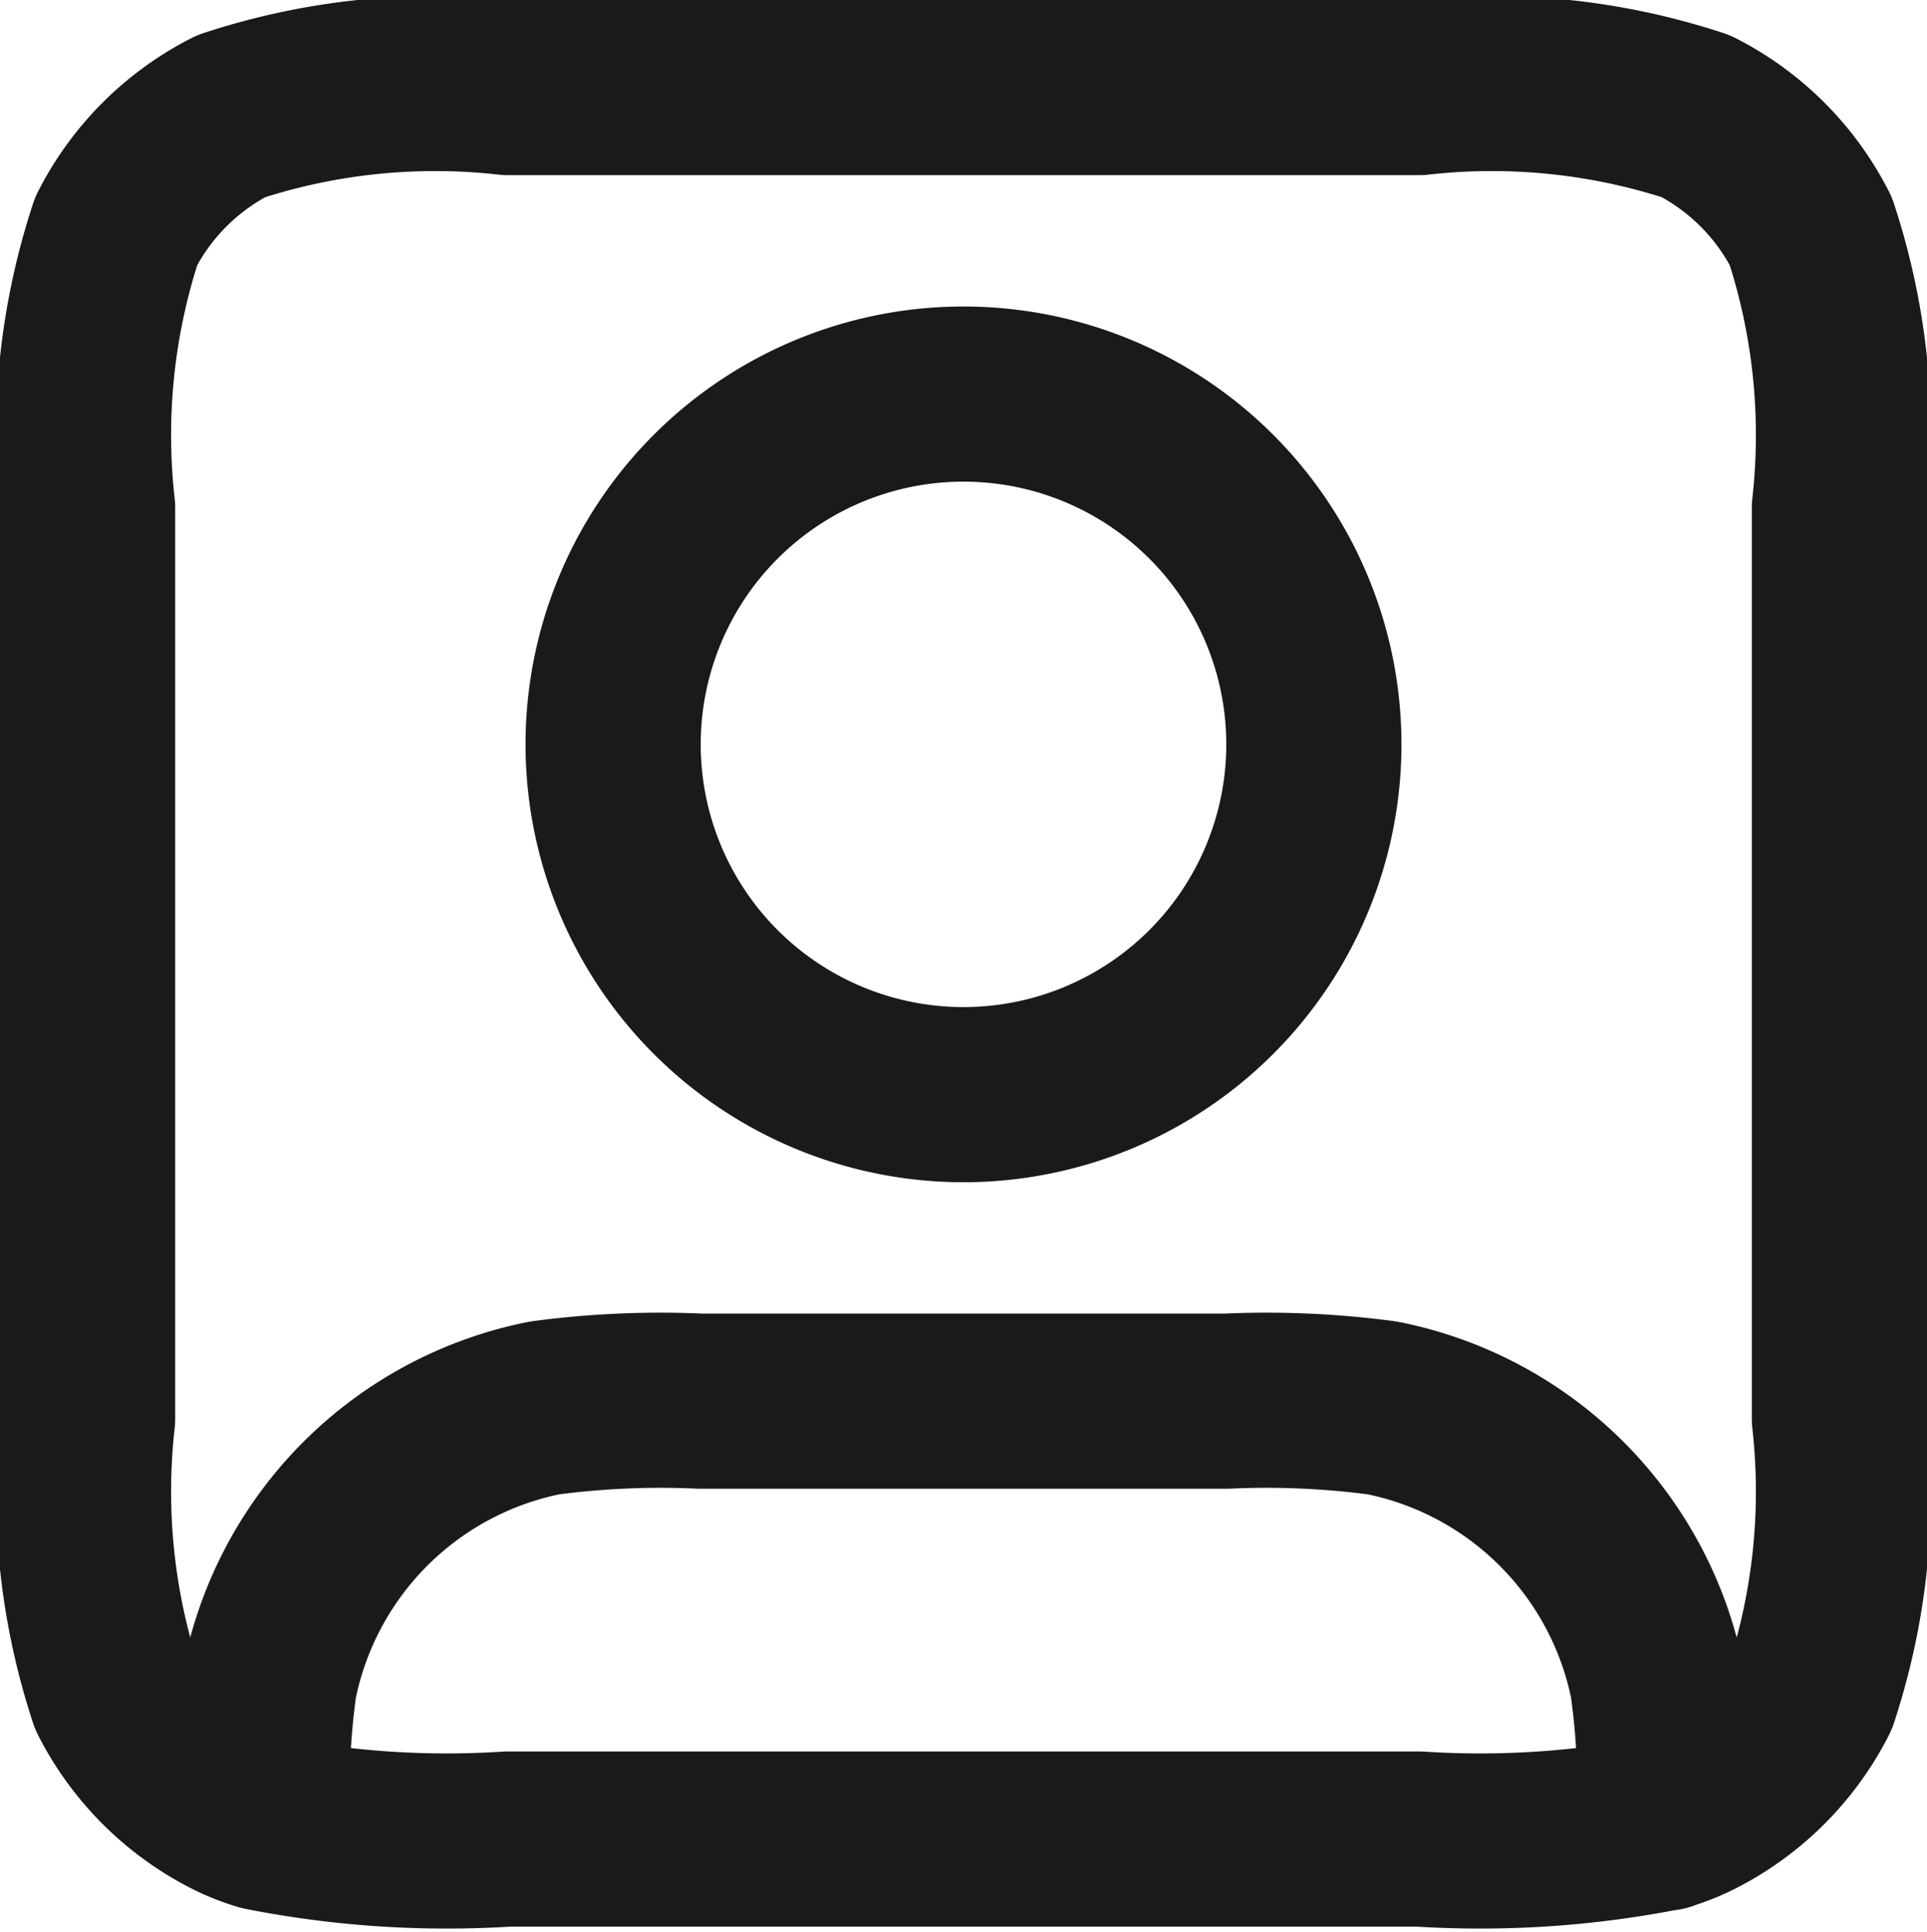 <svg xmlns="http://www.w3.org/2000/svg" width="22" height="22.064" viewBox="0 0 22 22.064">
  <path id="user-square" d="M4,21.817A10.836,10.836,0,0,0,6.8,22H17.2a10.836,10.836,0,0,0,2.8-.183m-16,0a2.181,2.181,0,0,1-.362-.144,3,3,0,0,1-1.311-1.311A7.453,7.453,0,0,1,2,17.2V6.8a7.453,7.453,0,0,1,.327-3.162A3,3,0,0,1,3.638,2.327,7.453,7.453,0,0,1,6.8,2H17.2a7.453,7.453,0,0,1,3.162.327,3,3,0,0,1,1.311,1.311A7.453,7.453,0,0,1,22,6.8V17.2a7.453,7.453,0,0,1-.327,3.162,3,3,0,0,1-1.311,1.311,2.181,2.181,0,0,1-.362.144m-16,0a8.81,8.81,0,0,1,.077-1.6A4,4,0,0,1,7.22,17.077,10.035,10.035,0,0,1,9,17h6a10.036,10.036,0,0,1,1.78.077,4,4,0,0,1,3.143,3.143,8.81,8.81,0,0,1,.077,1.6M16,9.5a4,4,0,1,1-4-4A4,4,0,0,1,16,9.5Z" transform="translate(-1 -1)" fill="none" stroke="#1a1a1a" stroke-linecap="round" stroke-linejoin="round" stroke-width="2"/>
</svg>
